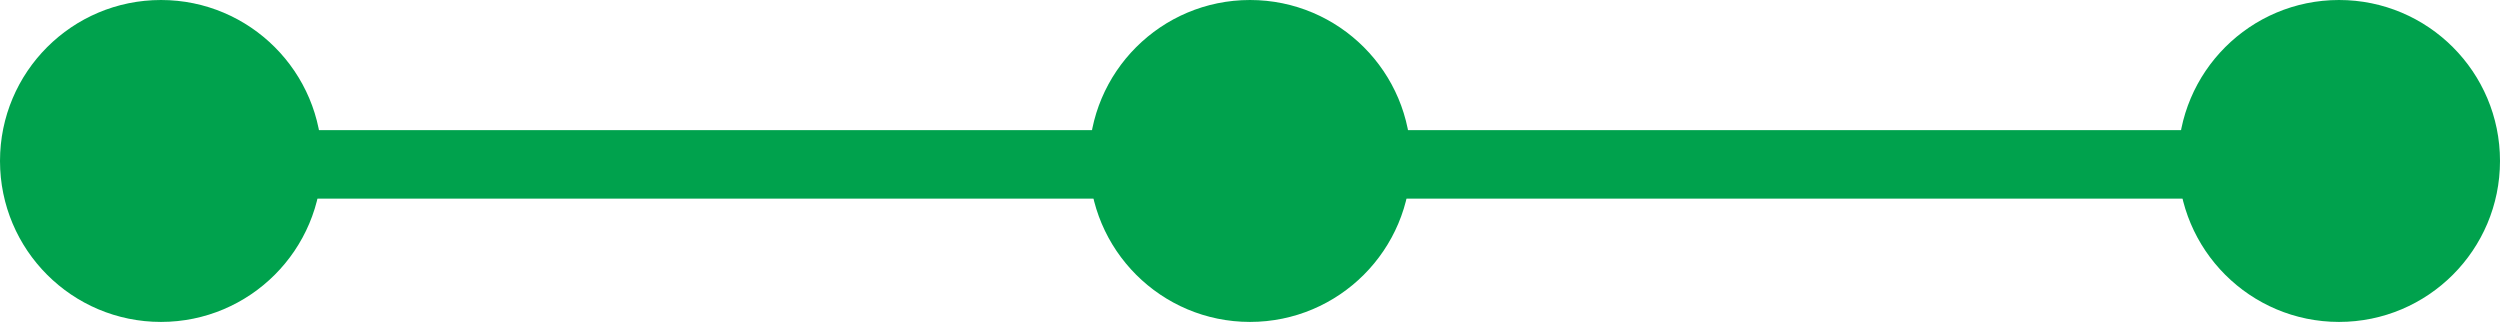 <?xml version="1.0" encoding="UTF-8"?> <svg xmlns="http://www.w3.org/2000/svg" width="365" height="47" viewBox="0 0 365 47" fill="none"><rect x="37" y="19" width="146" height="10" fill="#00A24D"></rect><rect x="203" y="19" width="146" height="10" fill="#00A24D"></rect><circle cx="23.5" cy="23.5" r="23.5" fill="#00A24D"></circle><circle cx="182.5" cy="23.5" r="23.5" fill="#00A24D"></circle><circle cx="341.5" cy="23.5" r="23.5" fill="#00A24D"></circle></svg> 